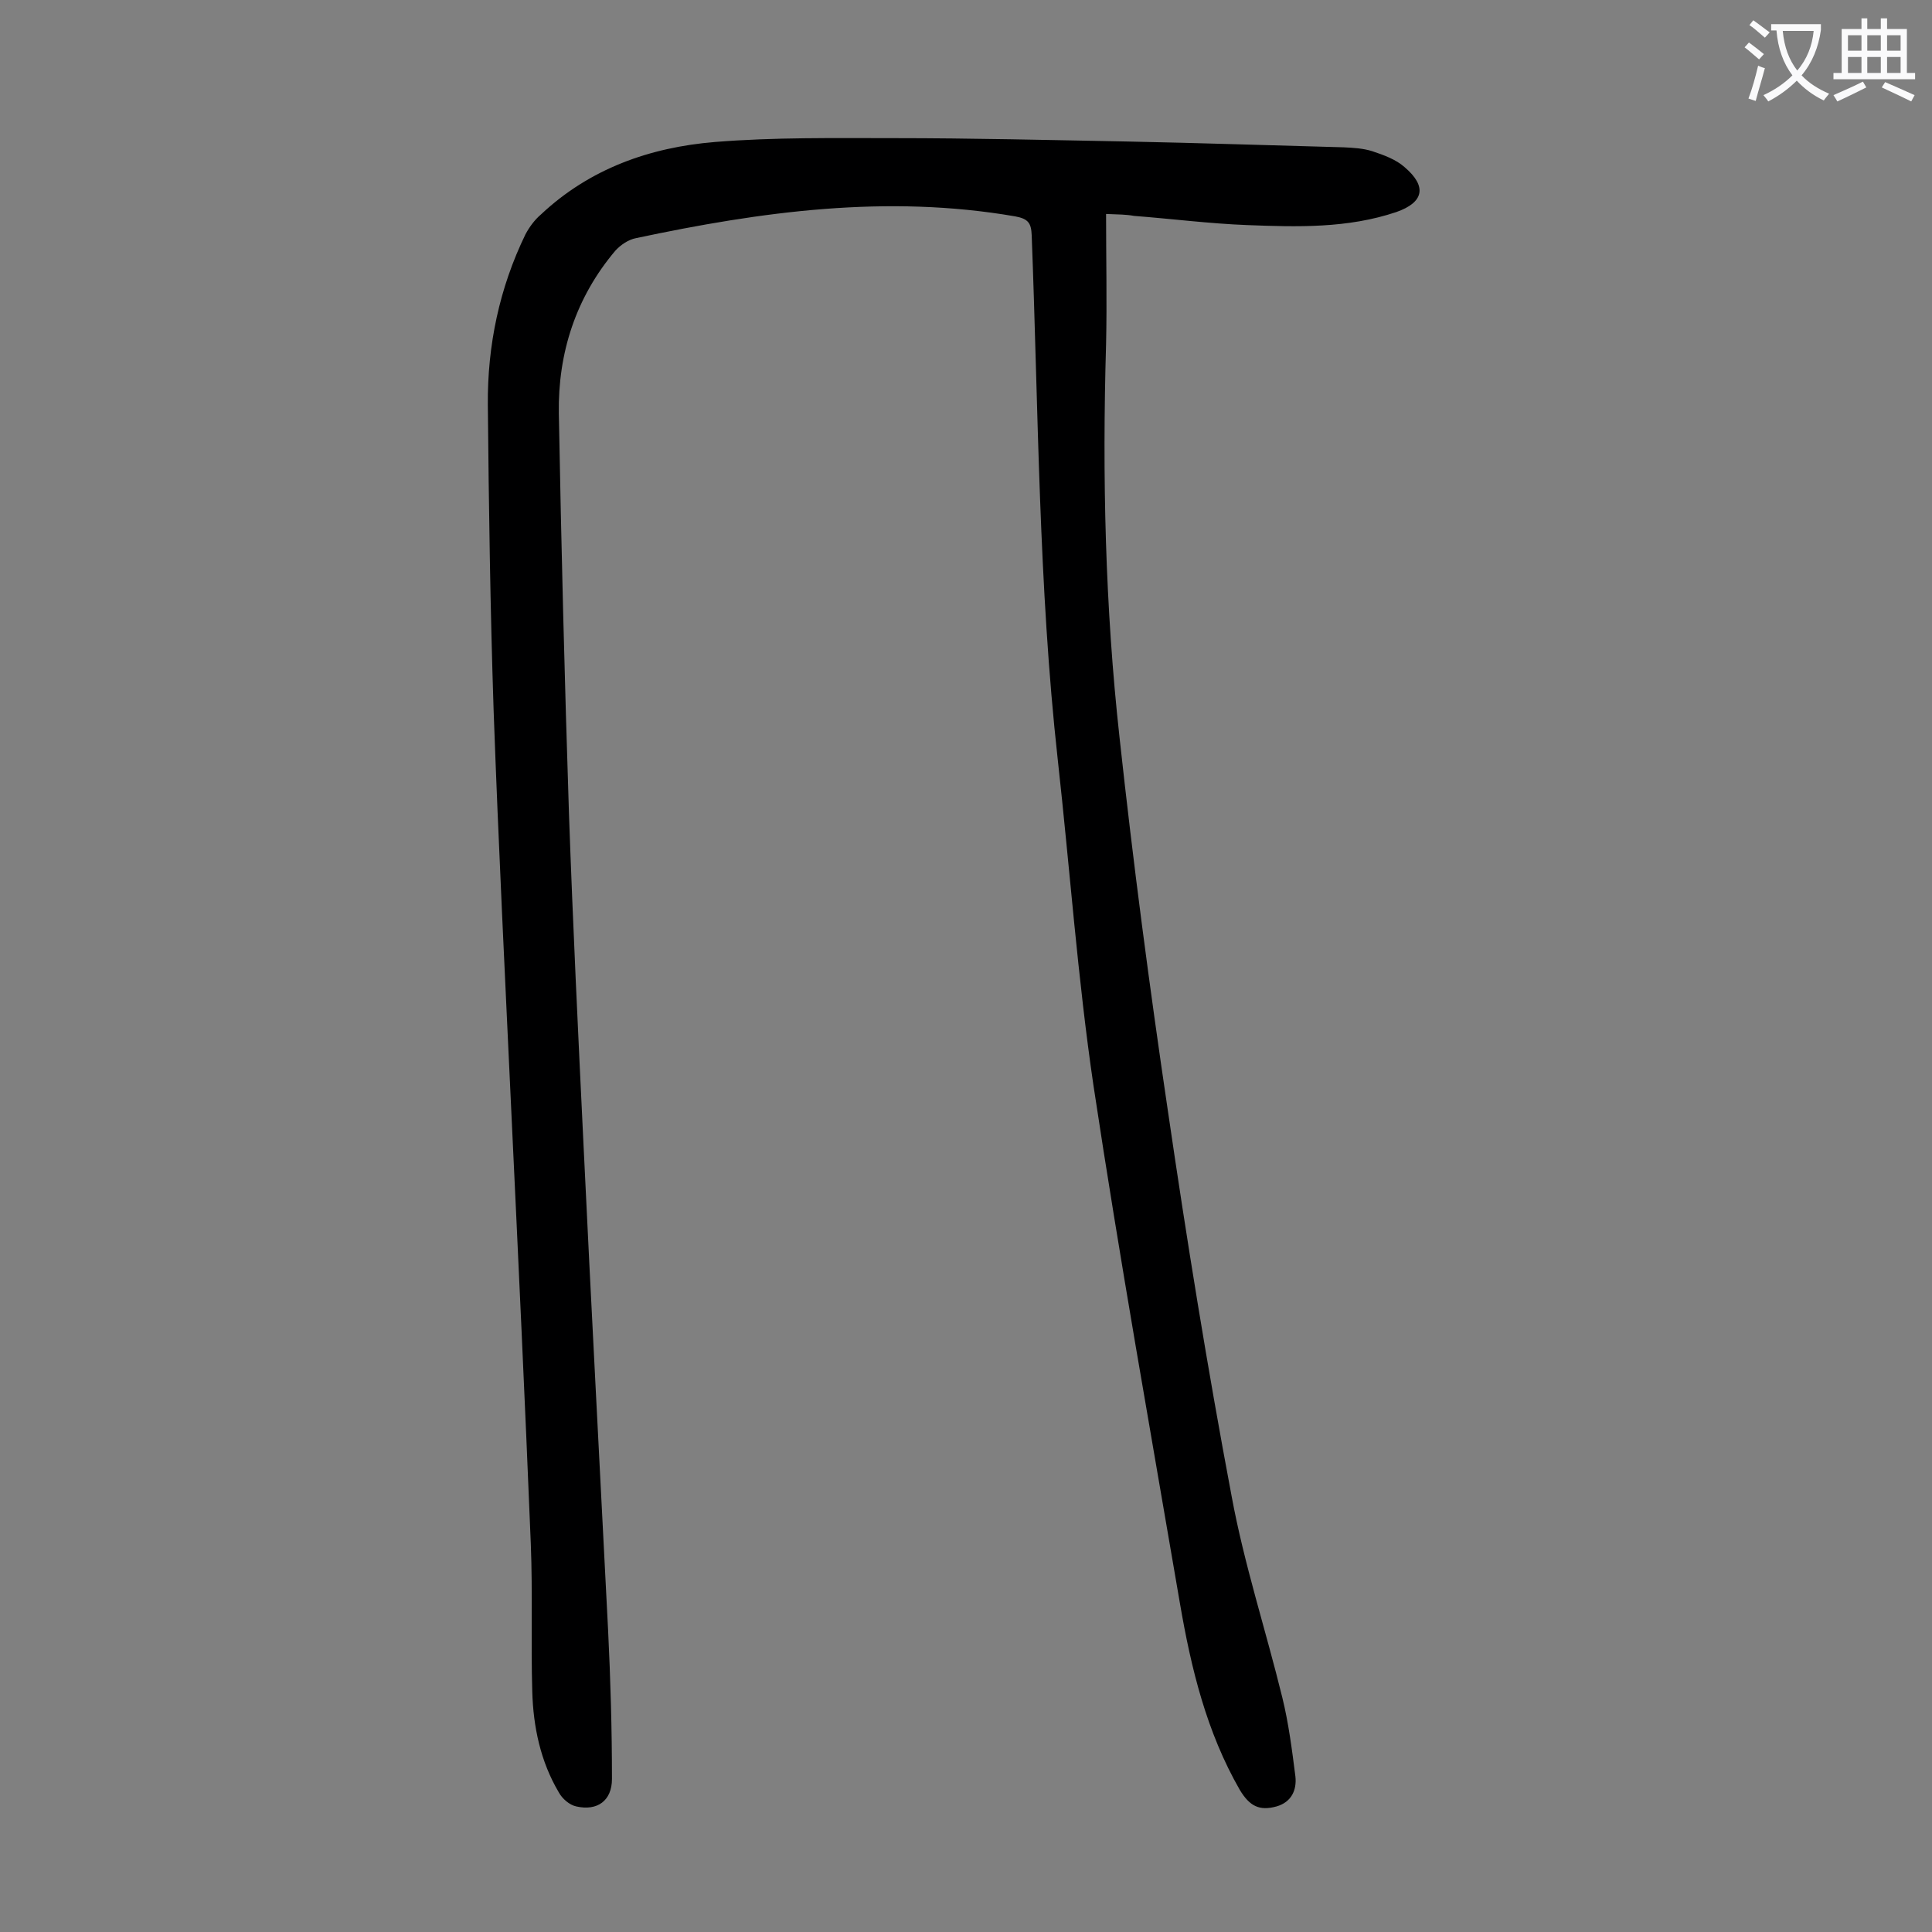 <svg enable-background="new 0 0 400 400" viewBox="0 0 400 400" xmlns="http://www.w3.org/2000/svg"><rect x="0" y="0" width="400" height="400" fill="#808080" stroke="none"/><path d="m229 44.3c0 9.2.2 18.1 0 27-.8 27.2-.2 54.4 2.8 81.5 2.8 25.8 6.2 51.6 10 77.2 3.9 26.7 8.2 53.3 13.2 79.8 2.6 14.1 7.1 27.8 10.5 41.7 1.3 5.3 2 10.8 2.7 16.3.3 2.8-.8 5.3-3.9 6.2-3.6 1-5.6-.1-7.6-3.4-6.9-12-10.1-25.2-12.4-38.6-6.1-35.7-12.5-71.4-17.9-107.2-3.3-22.4-4.9-45-7.4-67.5-4-36.1-4-72.4-5.4-108.6-.1-2.5-.7-3.4-3.4-3.9-26.6-4.6-52.6-1-78.5 4.5-1.6.3-3.2 1.4-4.3 2.6-8.2 9.7-11.9 21.2-11.7 33.7.5 27.6 1.2 55.3 2.1 82.9.8 22.8 1.9 45.5 3 68.3 1.6 33.6 3.4 67.1 5.1 100.7.5 10.2.8 20.5.8 30.8 0 4.5-3 6.7-7.4 5.7-1.4-.3-2.9-1.6-3.6-2.9-3.8-6.4-5.3-13.6-5.5-20.9-.3-10.2.1-20.3-.3-30.5-1.2-29.6-2.6-59.2-4-88.8-1.3-27.9-2.7-55.9-3.7-83.8-.7-21.1-1-42.2-1.2-63.3-.1-12.3 2.4-24.2 7.8-35.3.8-1.5 1.9-3 3.2-4.1 10.1-9.5 22.6-13.9 36-15 12.3-1 24.7-.8 37.1-.8 16.1 0 32.3.4 48.4.7 14.9.3 29.8.8 44.7 1.2 2 .1 4 .2 5.9.8 2.4.8 4.9 1.7 6.7 3.3 4.7 4 4 7.3-1.7 9.3-10.1 3.4-20.5 3.1-30.9 2.7-7.8-.3-15.6-1.3-23.4-1.9-1.6-.3-3.2-.3-5.8-.4z" fill="#000001"/><g fill="#fafafb"><path d="m362.1 8.8c1.1.8 2.1 1.6 3.1 2.4l-1 1.1c-1.3-1.1-2.3-2-3-2.5zm1.9 4.8c.5.2.9.4 1.4.5-.6 2.3-1.3 4.5-1.9 6.8l-1.5-.5c.8-2.1 1.4-4.3 2-6.8zm-1-9.4c1.3.9 2.4 1.8 3.4 2.5l-1 1.1c-1.4-1.2-2.4-2.1-3.2-2.6zm3.7 2.2v-1.4h10.3v1.2c-.5 3.6-1.8 6.8-4 9.4 1.5 1.6 3.4 2.8 5.7 3.8-.3.4-.7.8-1.1 1.4-2.3-1.1-4.1-2.5-5.6-4.1-1.6 1.6-3.6 3.1-5.9 4.3-.3-.5-.7-.9-1-1.3 2.4-1.1 4.4-2.5 6-4.1-1.9-2.5-3-5.6-3.3-9.3h-1.1zm8.8 0h-6.4c.3 3.3 1.3 6 3 8.2 2-2.3 3.1-5.1 3.4-8.2z"/><path d="m385.3 3.8h1.3v2.2h2.8v-2.2h1.3v2.2h4.1v9.1h1.7v1.3h-16.9v-1.3h1.7v-9.1h4.1v-2.2zm.4 13.1.7 1.2c-1.8.9-3.8 1.9-6 2.9-.2-.4-.5-.8-.8-1.3 2.3-1 4.3-1.9 6.1-2.8zm-3.1-6.4h2.8v-3.2h-2.8zm0 4.6h2.8v-3.3h-2.8zm4-4.6h2.8v-3.2h-2.8zm0 4.6h2.8v-3.3h-2.8zm3.7 1.9c2.1.9 4.1 1.8 6.1 2.7l-.7 1.3c-2.2-1.1-4.2-2-6.1-2.9zm3.2-9.7h-2.8v3.2h2.8zm-2.8 7.8h2.8v-3.3h-2.8z"/></g></svg>